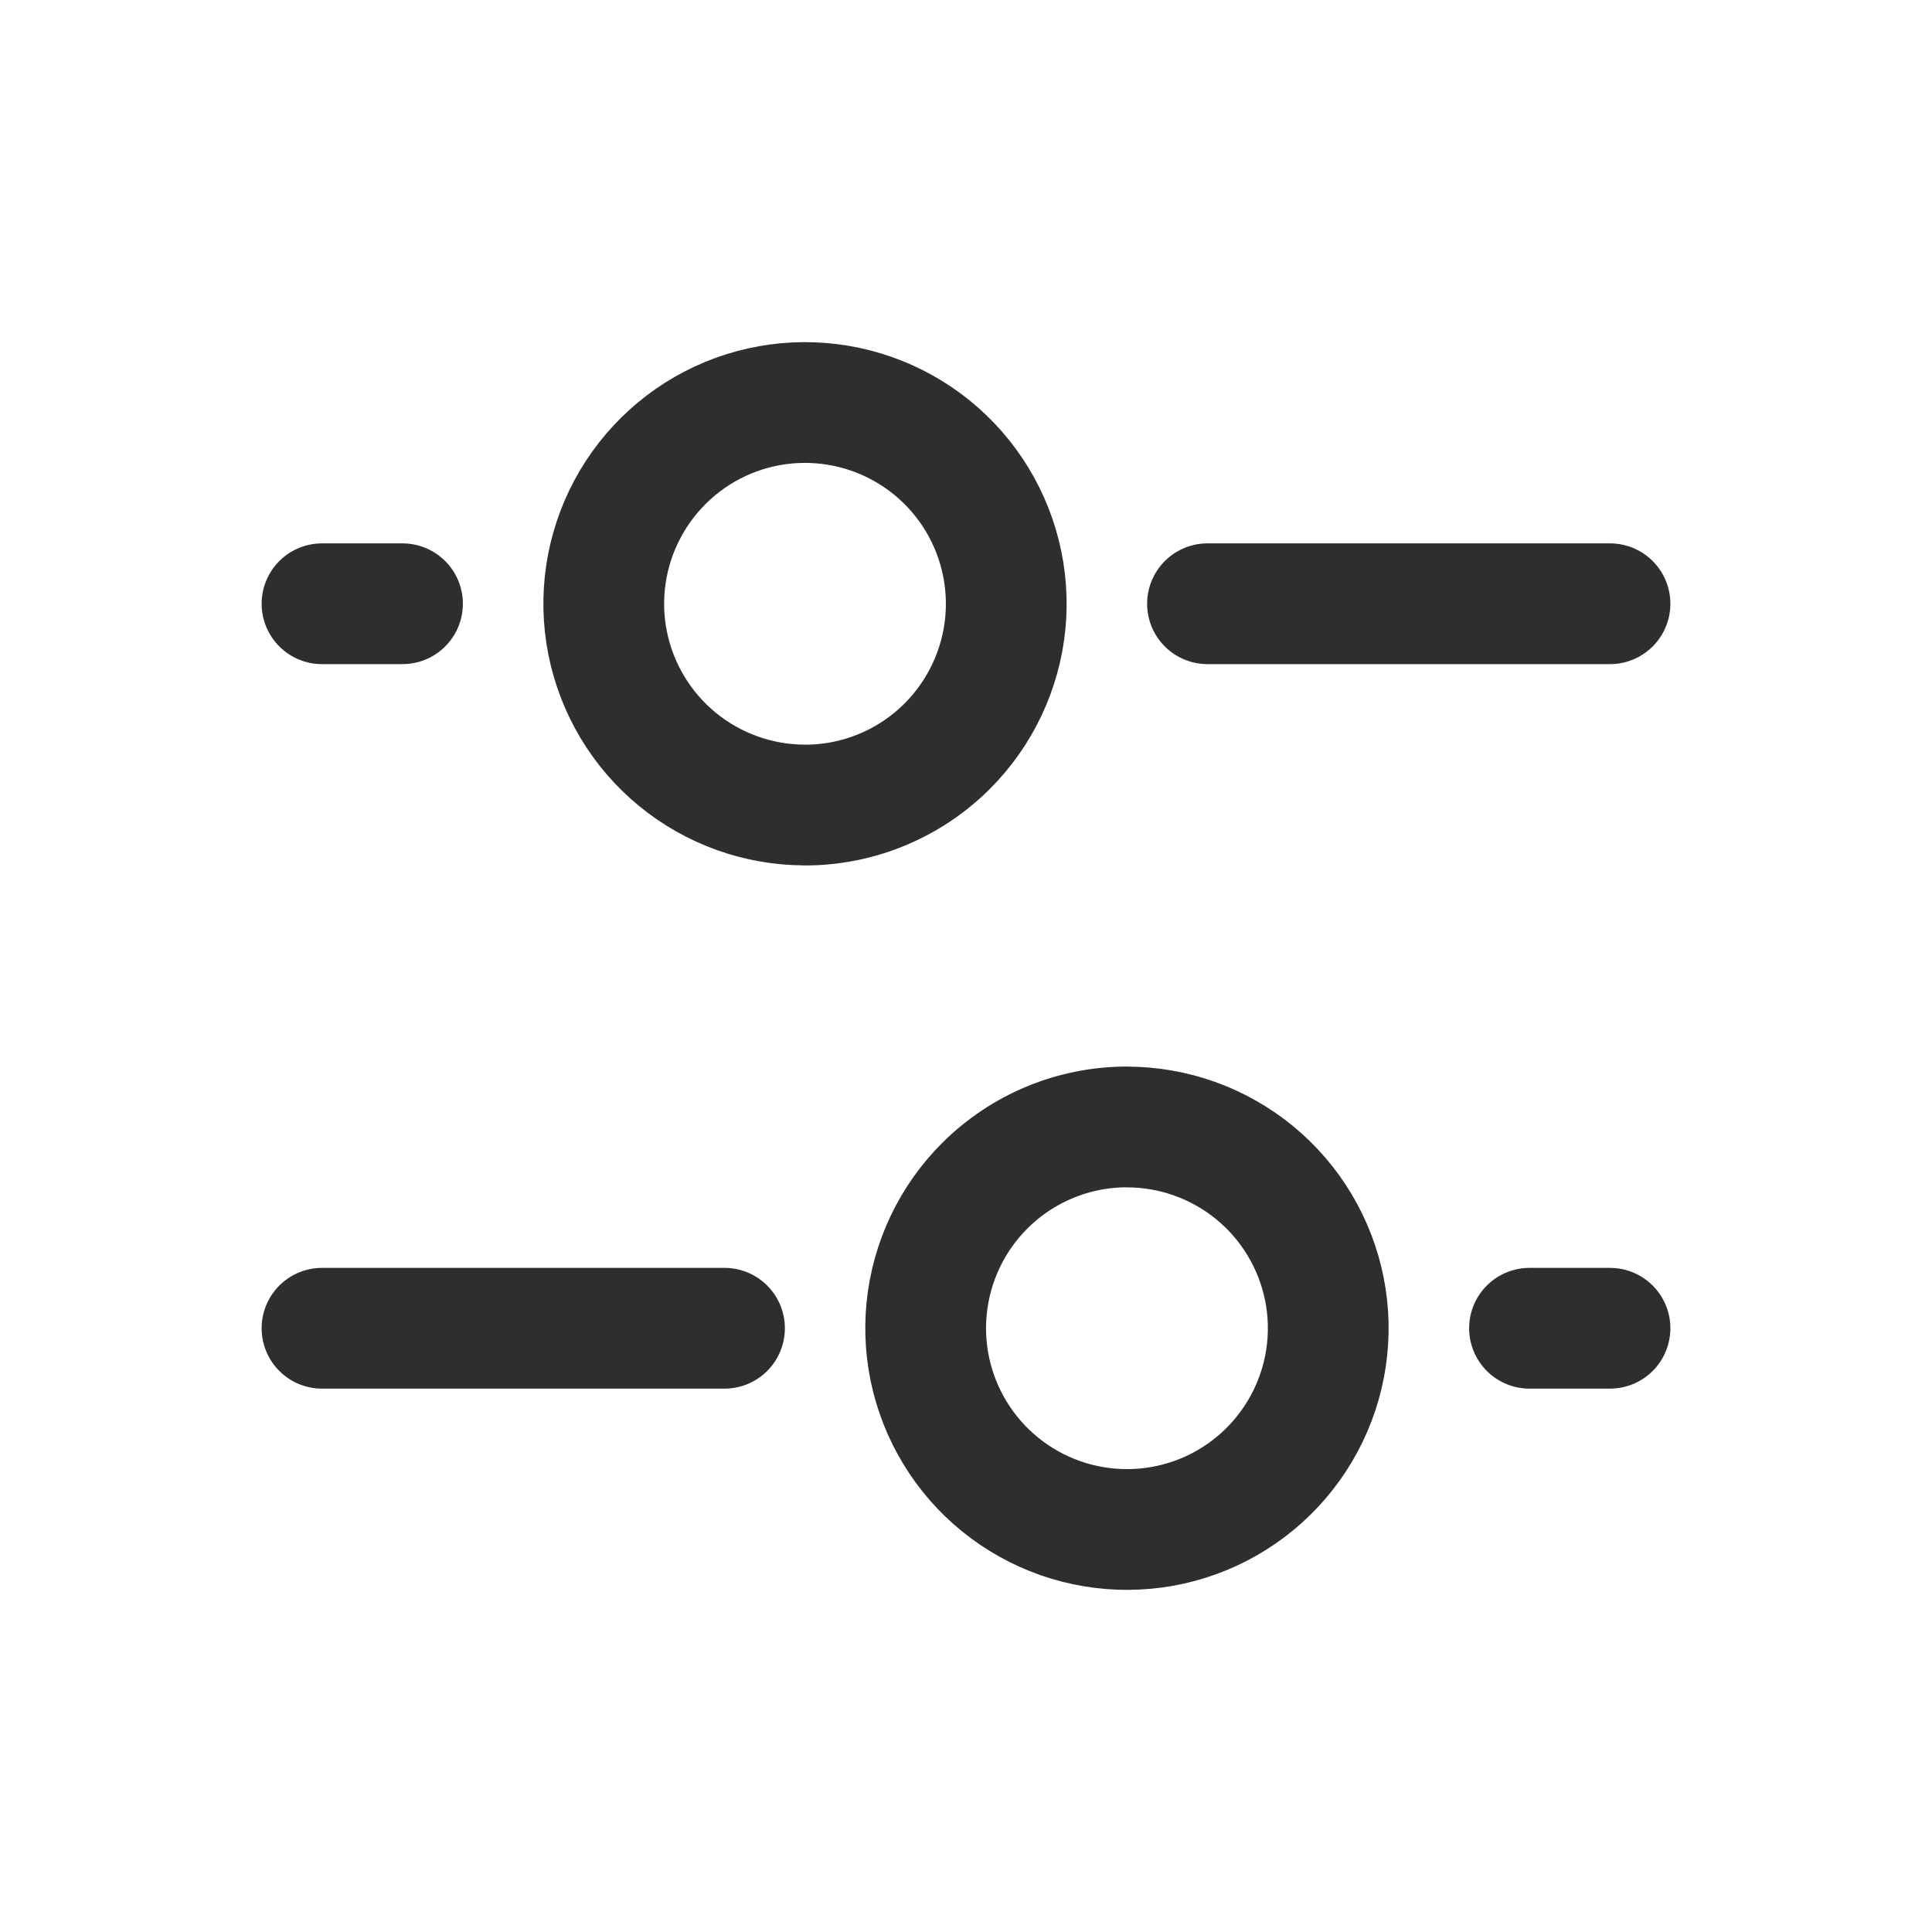 <svg fill="none" height="24" viewBox="0 0 24 24" width="24" xmlns="http://www.w3.org/2000/svg">
    <g stroke="#2e2e2e" stroke-linecap="round" stroke-linejoin="round" stroke-width="1.5">
        <path d="m10 10c-.578-0-1.139-.201-1.586-.568-.447-.367-.753-.878-.866-1.445-.113-.567-.025-1.156.248-1.666s.714-.91 1.248-1.131c.534-.221 1.129-.25 1.682-.082.553.168 1.032.523 1.353 1.004.321.481.466 1.059.409 1.634s-.312 1.114-.721 1.523c-.469.469-1.105.732-1.768.732z"/>
        <path d="m4 7.5h1"/>
        <path d="m15 7.5h5"/>
        <path d="m14 14c.578 0 1.139.201 1.586.568.447.367.753.878.866 1.445.113.567.025 1.156-.248 1.666s-.714.91-1.248 1.131c-.534.221-1.129.25-1.683.082-.553-.168-1.032-.523-1.353-1.004-.321-.481-.466-1.058-.409-1.634s.312-1.114.721-1.523c.469-.469 1.105-.732 1.768-.732z"/>
        <path d="m20 16.5h-1"/>
        <path d="m9 16.5h-5"/>
    </g>
</svg>
